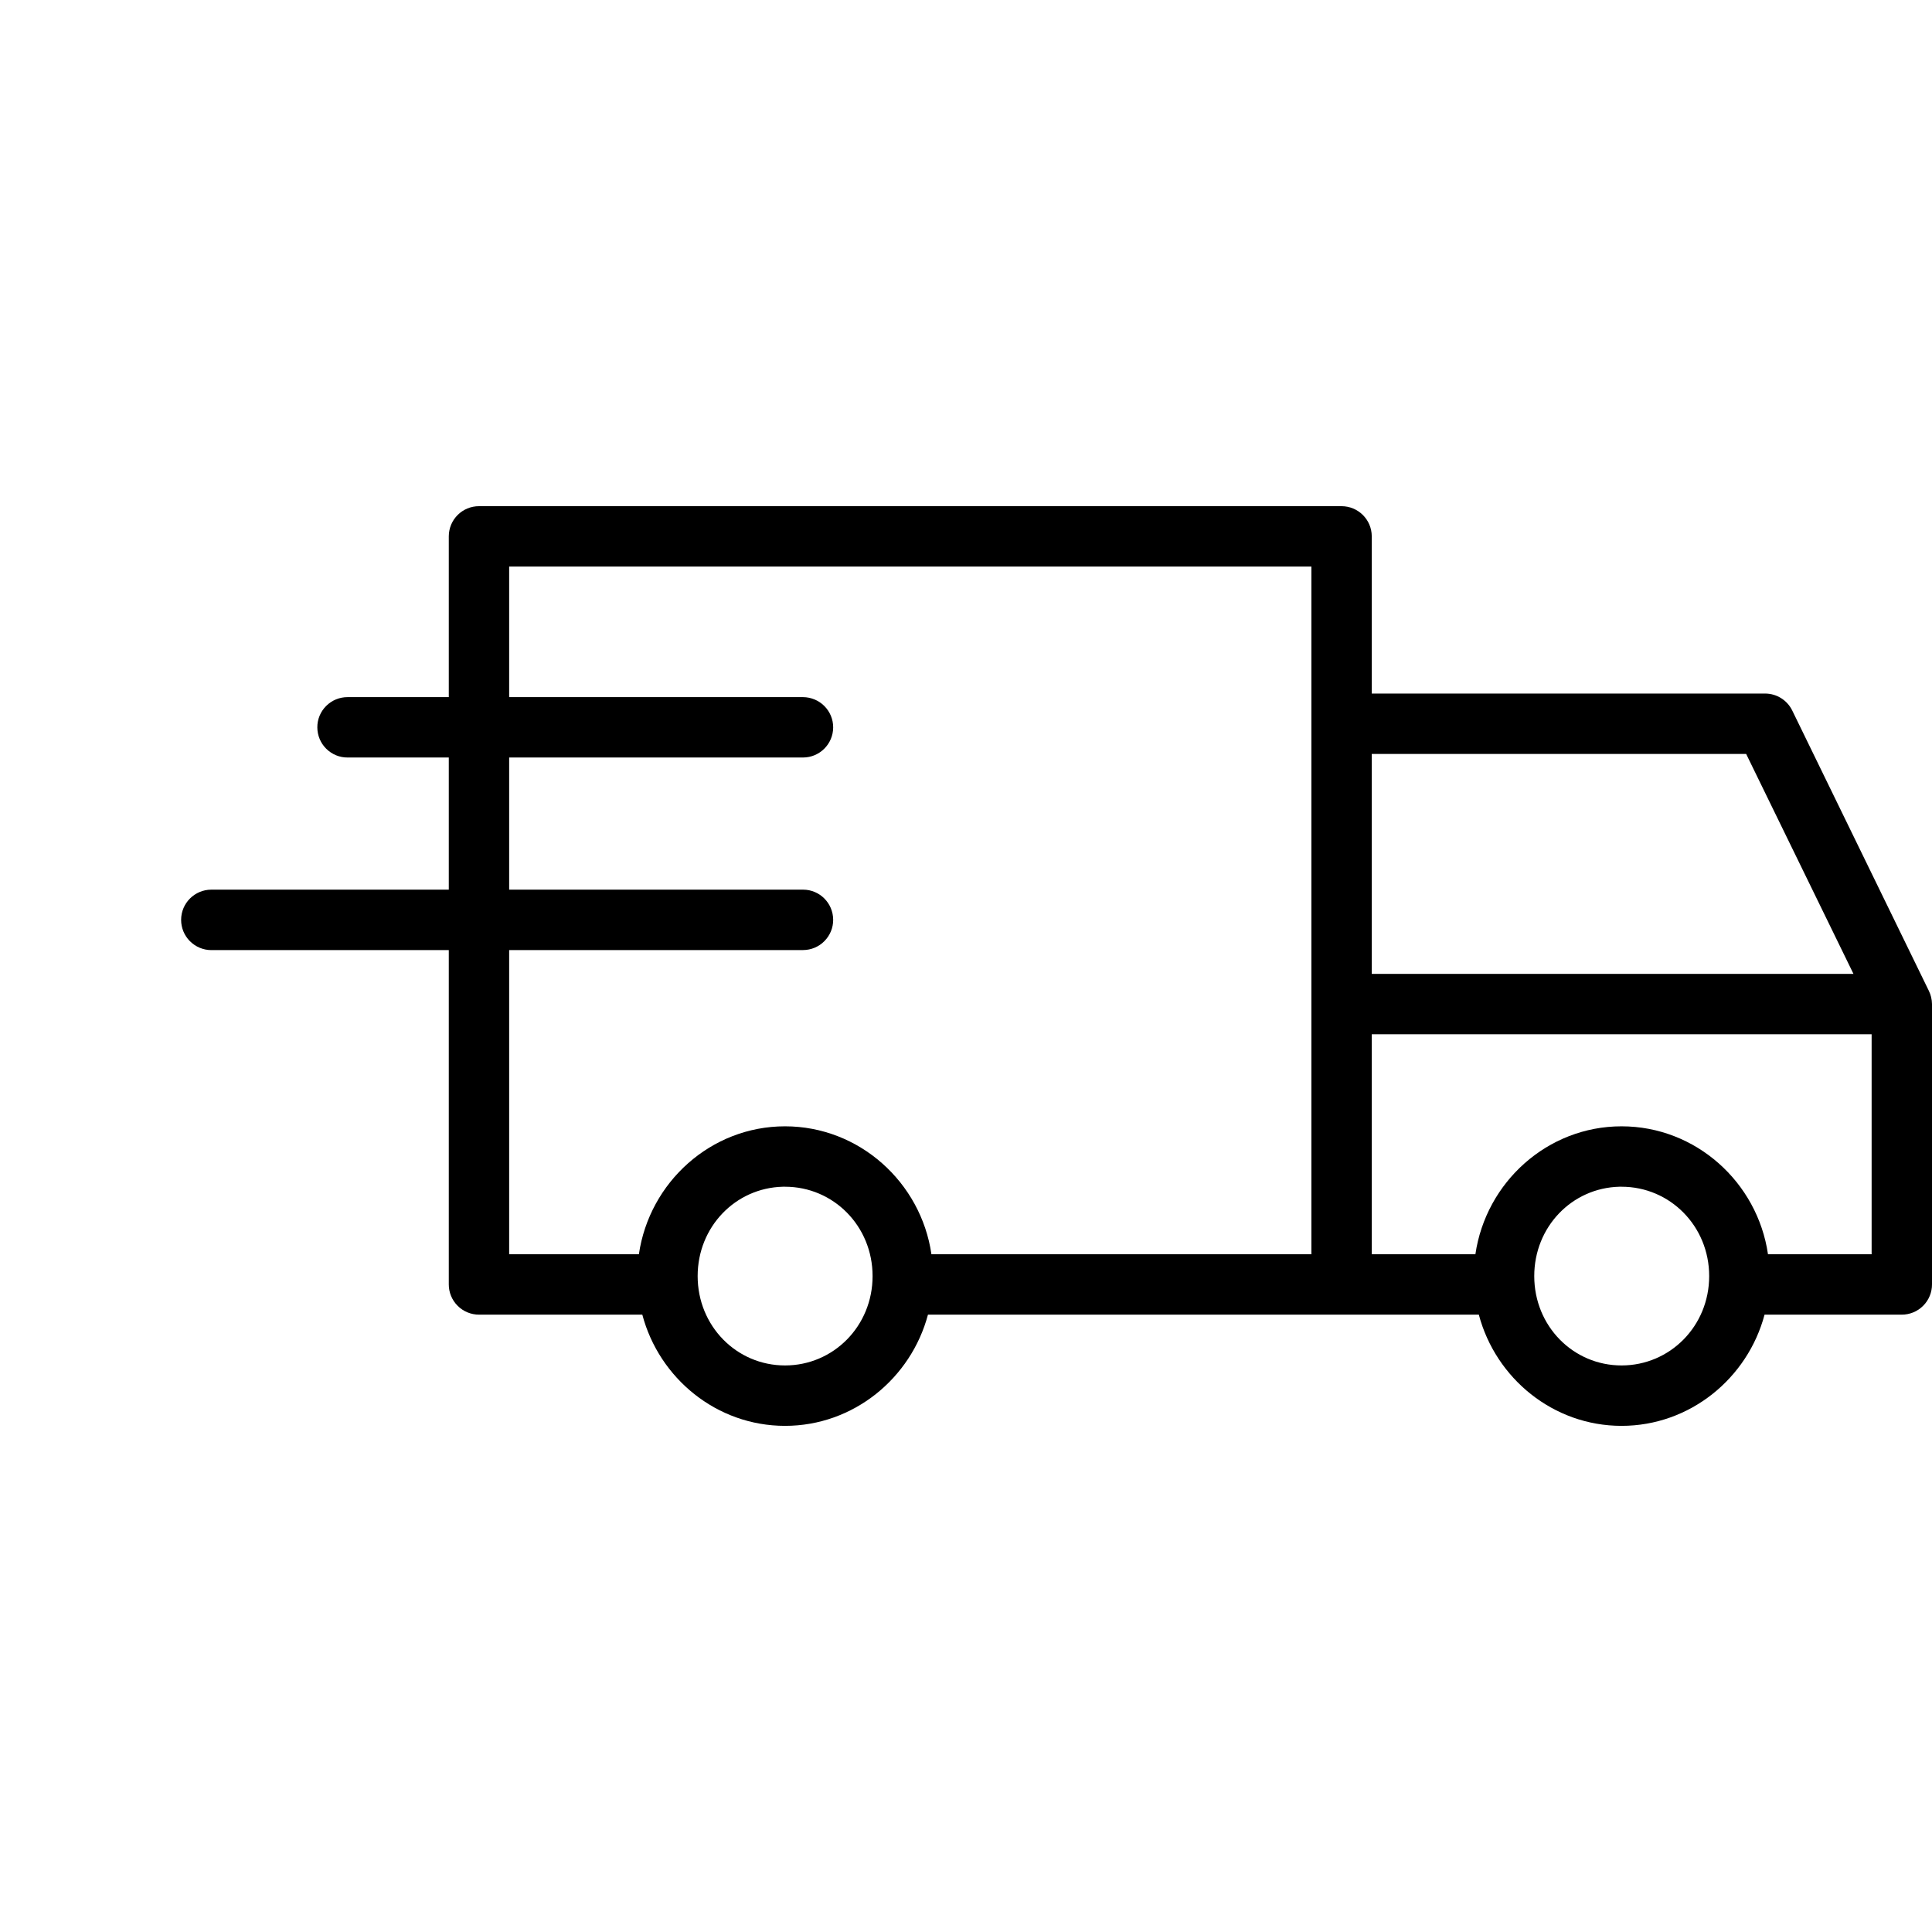 <svg width="48" height="48" viewBox="0 0 48 48" fill="none" xmlns="http://www.w3.org/2000/svg">
<path d="M11.903 12.576C11.489 12.574 11.152 12.908 11.15 13.323V17.32H8.637C8.437 17.319 8.244 17.398 8.103 17.54C7.961 17.681 7.882 17.874 7.884 18.073C7.885 18.272 7.964 18.463 8.105 18.602C8.247 18.743 8.437 18.822 8.637 18.82H11.15V22.103H5.249C4.835 22.105 4.501 22.439 4.5 22.852C4.499 23.051 4.578 23.243 4.718 23.383C4.859 23.524 5.049 23.605 5.249 23.605H11.15V31.909C11.149 32.108 11.228 32.301 11.37 32.442C11.511 32.584 11.704 32.663 11.903 32.662H15.958C16.377 34.244 17.806 35.425 19.504 35.425C21.202 35.425 22.634 34.244 23.055 32.662H36.741C37.16 34.244 38.59 35.425 40.287 35.425C41.985 35.425 43.419 34.244 43.84 32.662H47.247C47.446 32.663 47.639 32.584 47.78 32.442C47.922 32.301 48.001 32.108 48 31.909V24.944C47.998 24.831 47.972 24.718 47.922 24.617L44.528 17.653C44.402 17.395 44.14 17.231 43.853 17.231H34.081V13.323C34.079 12.909 33.742 12.575 33.328 12.576L11.903 12.576ZM12.65 14.076H32.581V31.161H23.141C22.881 29.374 21.348 27.983 19.504 27.983C17.66 27.983 16.134 29.374 15.873 31.161H12.65V23.604H19.953C20.152 23.603 20.342 23.524 20.481 23.383C20.622 23.241 20.701 23.051 20.7 22.852C20.698 22.438 20.366 22.104 19.953 22.103H12.65V18.82H19.953C20.364 18.819 20.698 18.485 20.7 18.073C20.701 17.874 20.622 17.683 20.481 17.541C20.342 17.401 20.152 17.322 19.953 17.32H12.65L12.65 14.076ZM34.081 18.732H43.383L46.049 24.196H34.081L34.081 18.732ZM34.081 25.696H46.5V31.161H43.925C43.664 29.374 42.132 27.983 40.287 27.983C38.443 27.983 36.917 29.374 36.656 31.161H34.081L34.081 25.696ZM19.448 29.484H19.504C20.707 29.484 21.679 30.462 21.679 31.704C21.679 32.946 20.707 33.924 19.504 33.924C18.301 33.924 17.333 32.946 17.333 31.704C17.333 30.481 18.271 29.514 19.448 29.484ZM40.232 29.484H40.287C41.49 29.484 42.464 30.462 42.464 31.704C42.464 32.946 41.49 33.924 40.287 33.924C39.085 33.924 38.118 32.946 38.118 31.704C38.118 30.481 39.054 29.514 40.232 29.484Z" fill="black"/>
</svg>

